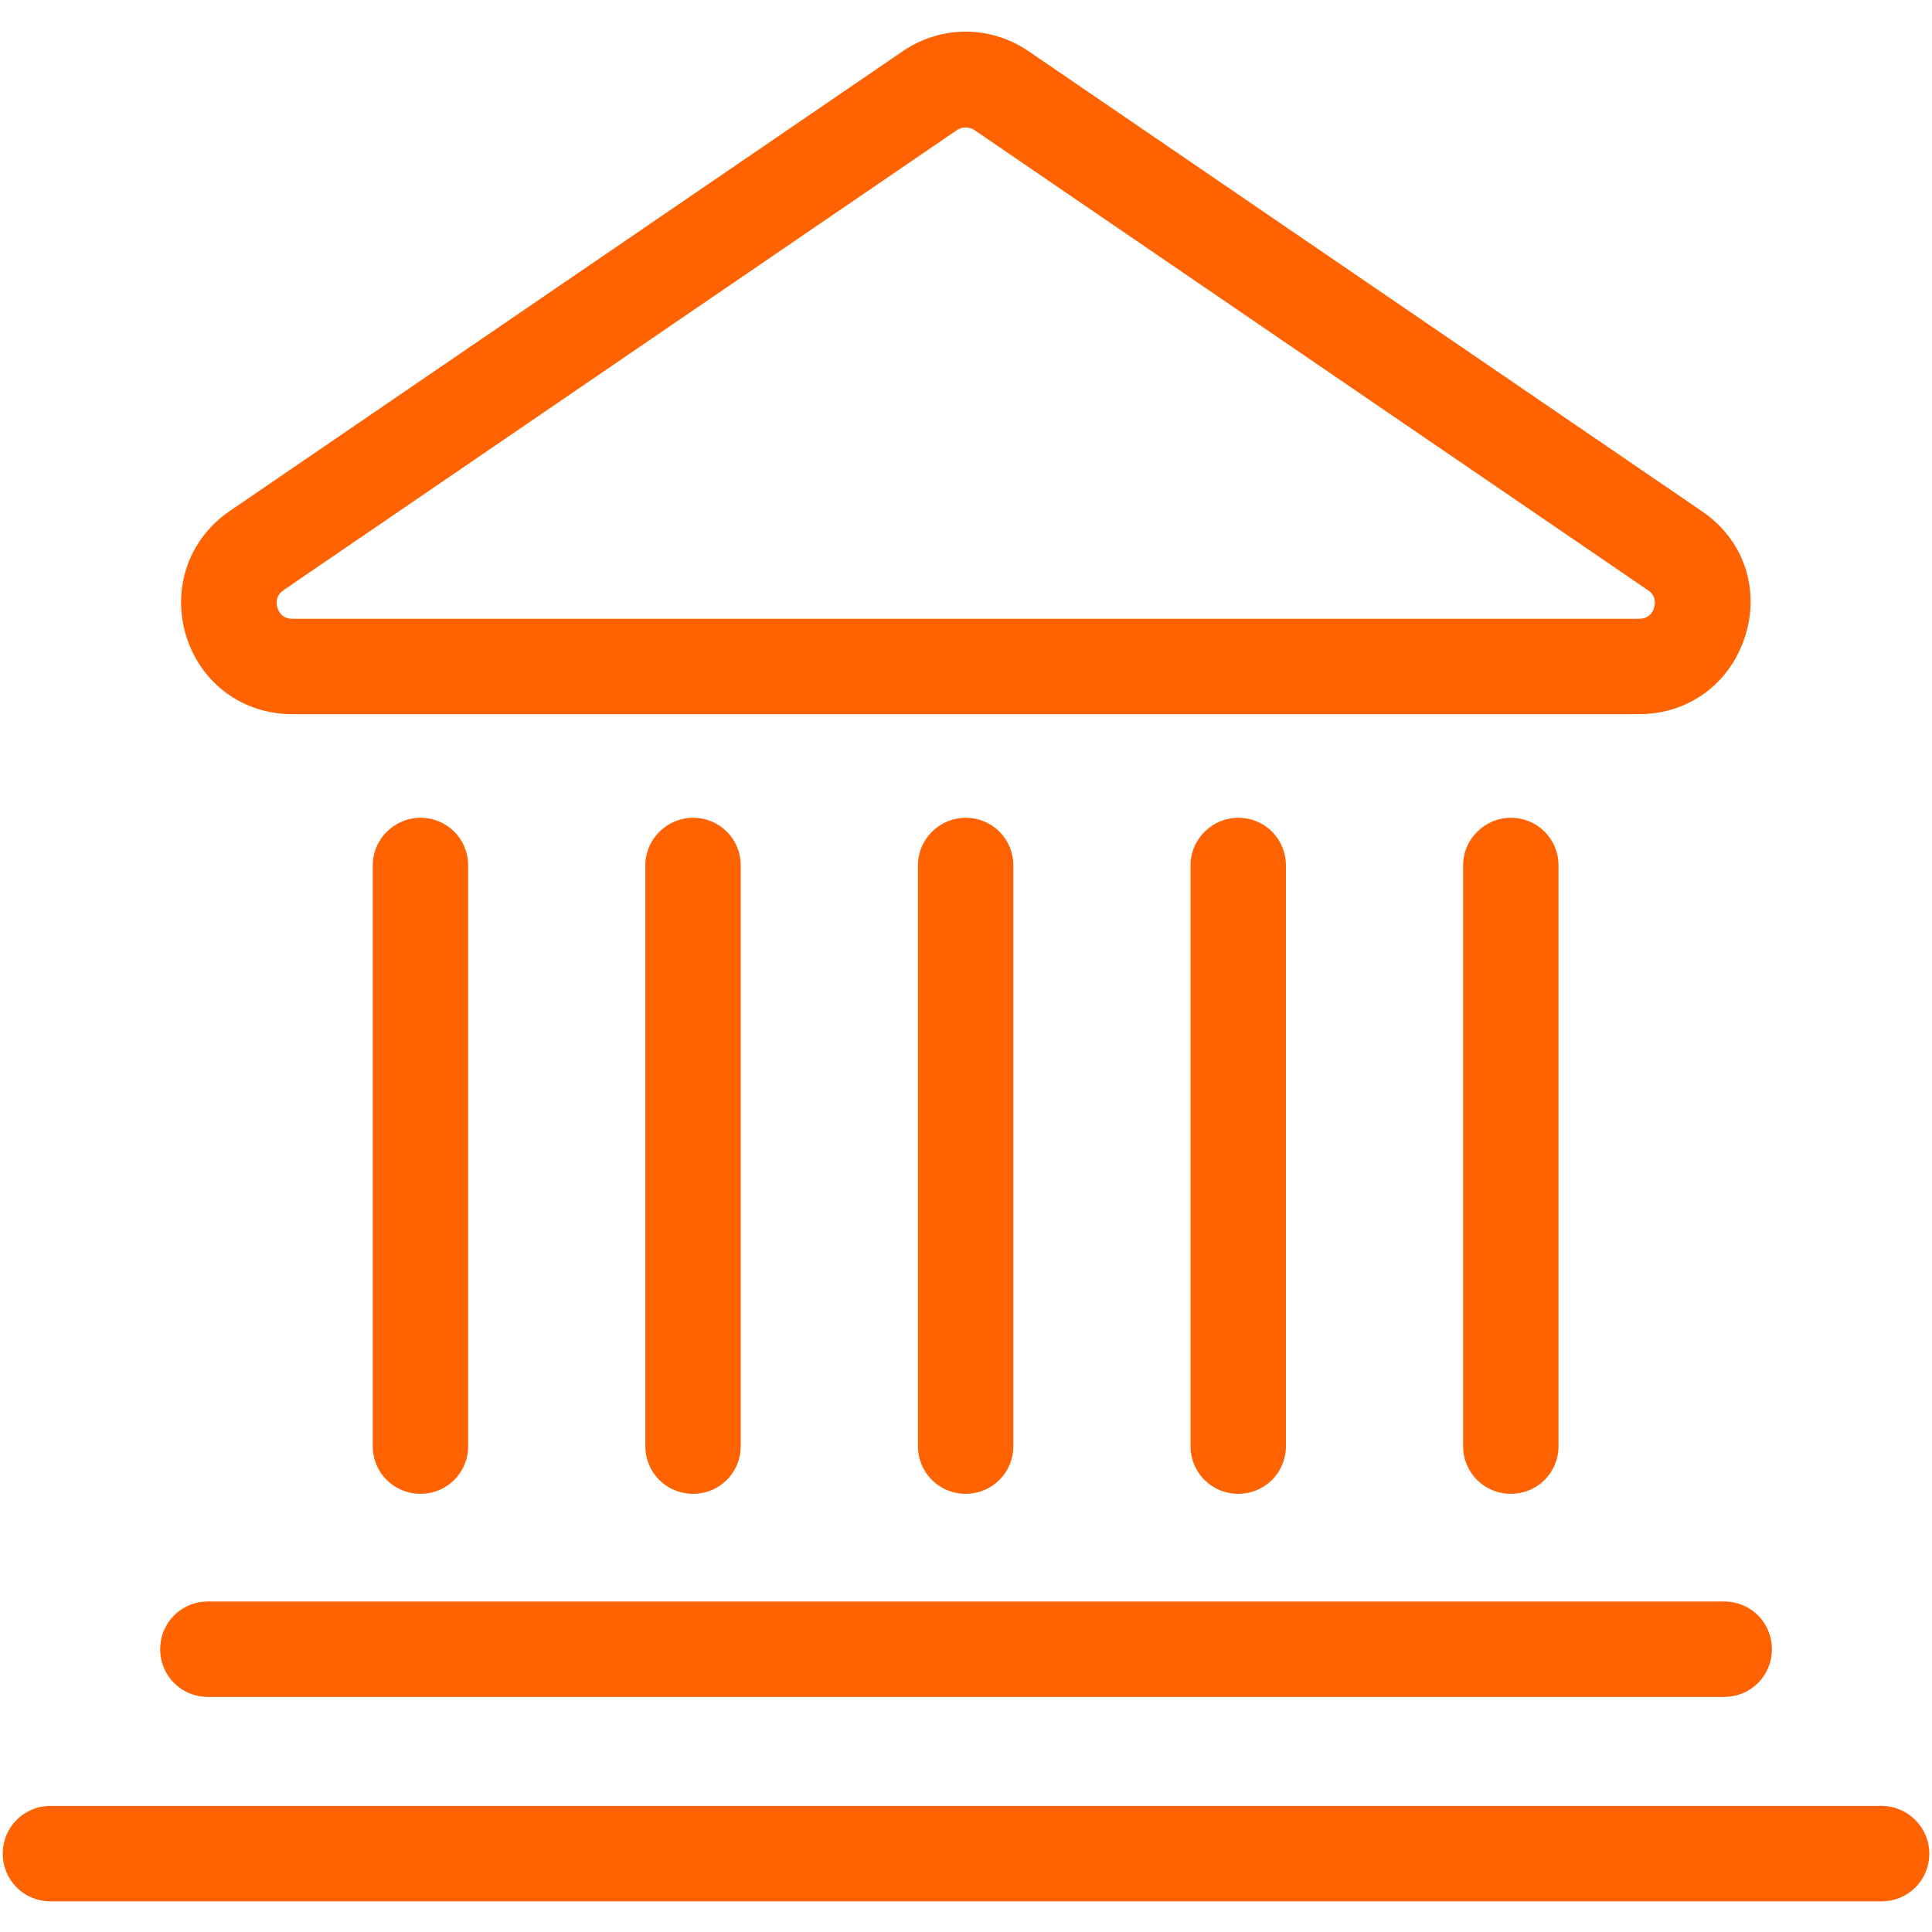 <!-- Generated by IcoMoon.io -->
<svg version="1.1" xmlns="http://www.w3.org/2000/svg" width="32" height="32" viewBox="0 0 32 32">
<title>fundusze</title>
<path fill="#ff6200" d="M4.842 11.829h22.304c0.824 0 1.513-0.508 1.761-1.298s-0.034-1.603-0.722-2.066l-11.152-7.619c-0.632-0.429-1.445-0.429-2.077 0l-11.152 7.619c-0.677 0.463-0.959 1.276-0.722 2.066 0.248 0.79 0.937 1.298 1.761 1.298zM4.696 9.775l11.152-7.619c0.045-0.034 0.102-0.045 0.147-0.045s0.102 0.011 0.147 0.045l11.152 7.619c0.135 0.090 0.124 0.214 0.102 0.293s-0.090 0.181-0.248 0.181h-22.304c-0.158 0-0.226-0.102-0.248-0.181s-0.034-0.203 0.102-0.293zM31.955 30.702c0 0.44-0.35 0.79-0.79 0.79h-30.329c-0.44 0-0.79-0.35-0.79-0.79s0.35-0.79 0.79-0.79h30.329c0.429 0 0.79 0.35 0.79 0.79zM2.653 27.316c0-0.44 0.35-0.79 0.79-0.79h25.115c0.44 0 0.79 0.35 0.79 0.79s-0.35 0.79-0.79 0.79h-25.115c-0.44 0-0.79-0.35-0.79-0.79zM15.994 13.545c0.44 0 0.79 0.35 0.79 0.79v9.617c0 0.44-0.35 0.79-0.79 0.79s-0.79-0.35-0.79-0.79v-9.617c0-0.44 0.361-0.79 0.79-0.79zM11.479 13.545c0.44 0 0.79 0.35 0.79 0.79v9.617c0 0.44-0.35 0.79-0.79 0.79s-0.79-0.35-0.79-0.79v-9.617c0-0.44 0.361-0.79 0.79-0.79zM6.964 13.545c0.44 0 0.79 0.35 0.79 0.79v9.617c0 0.44-0.35 0.79-0.79 0.79s-0.79-0.35-0.79-0.79v-9.617c0-0.44 0.361-0.79 0.79-0.79zM20.509 13.545c0.44 0 0.79 0.35 0.79 0.79v9.617c0 0.44-0.35 0.79-0.79 0.79s-0.79-0.35-0.79-0.79v-9.617c0-0.44 0.361-0.79 0.79-0.79zM25.024 13.545c0.44 0 0.79 0.35 0.79 0.79v9.617c0 0.44-0.35 0.79-0.79 0.79s-0.79-0.35-0.79-0.79v-9.617c0-0.44 0.361-0.79 0.79-0.79z"></path>
</svg>
